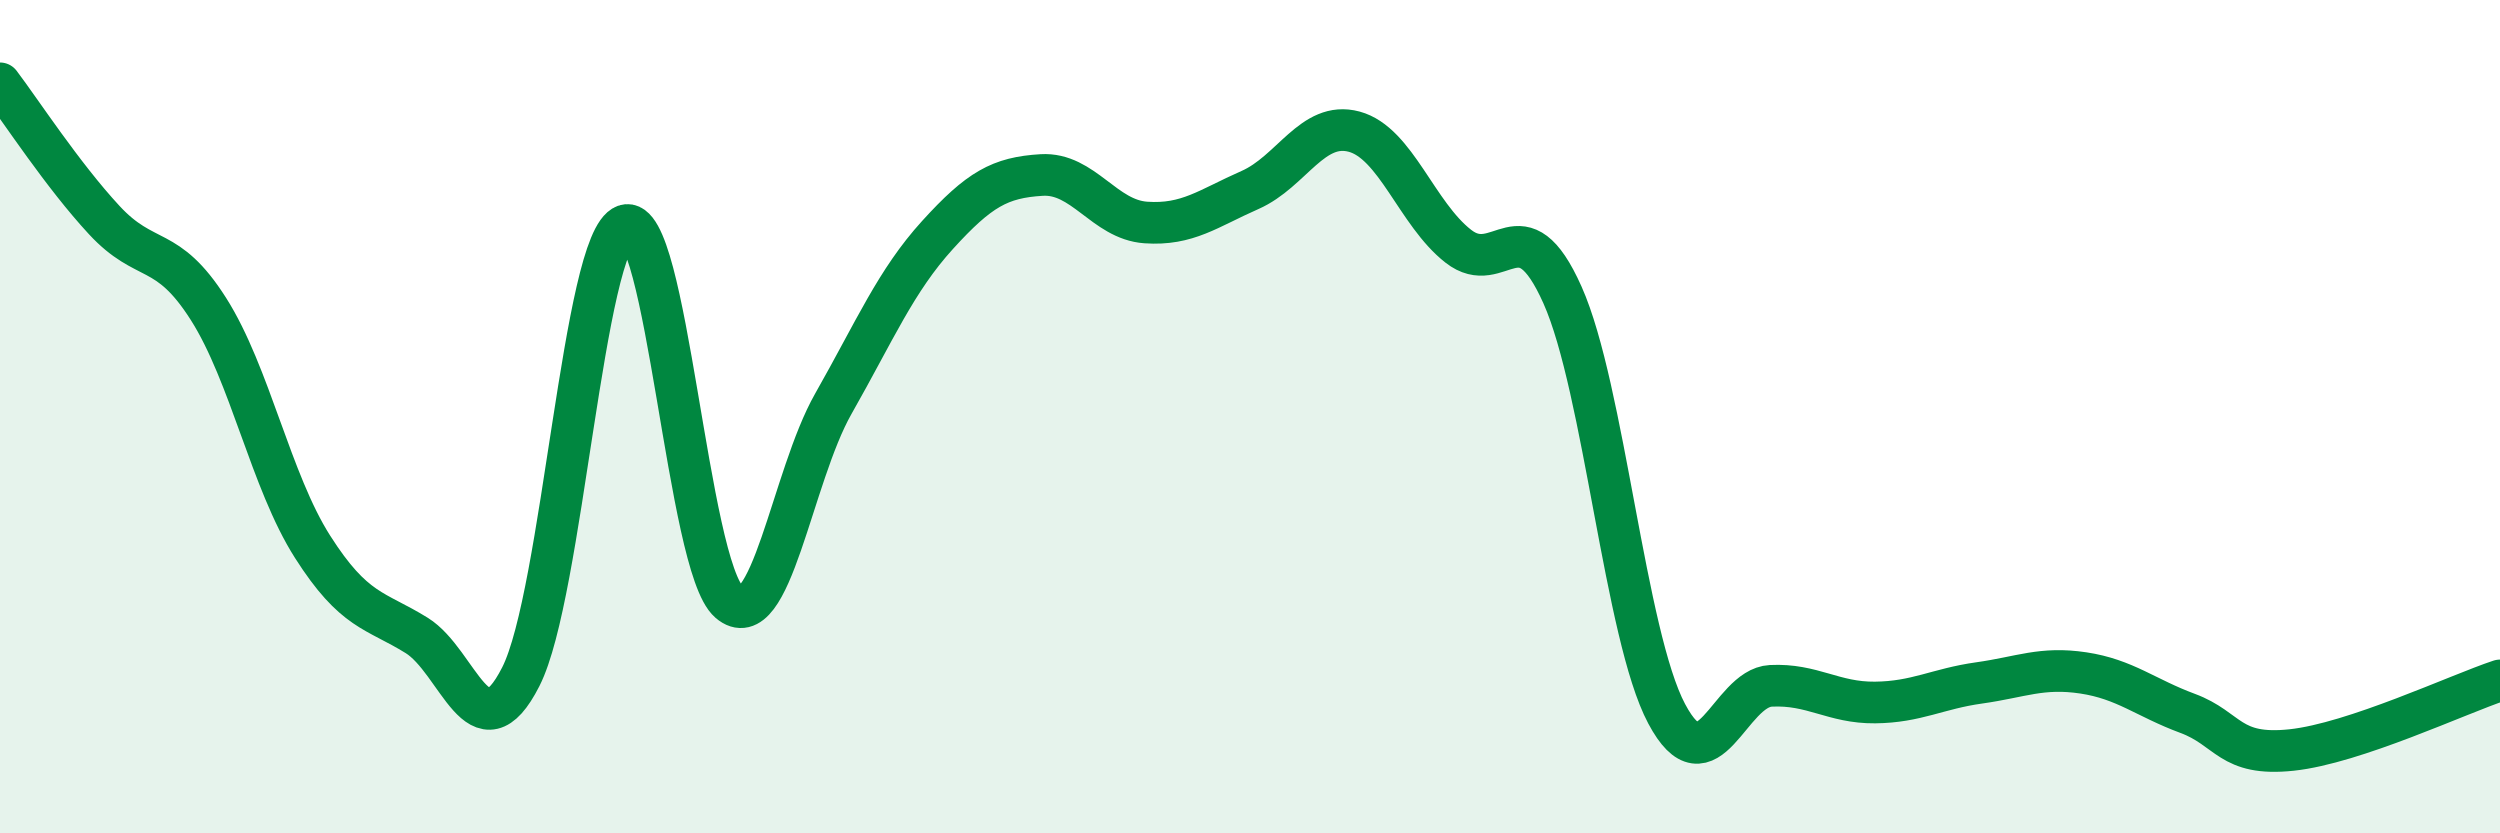 
    <svg width="60" height="20" viewBox="0 0 60 20" xmlns="http://www.w3.org/2000/svg">
      <path
        d="M 0,2 C 0.5,2.66 1.5,4.2 2.5,5.28 C 3.5,6.36 4,5.84 5,7.41 C 6,8.98 6.5,11.55 7.5,13.12 C 8.5,14.69 9,14.63 10,15.25 C 11,15.87 11.5,18.21 12.5,16.24 C 13.5,14.27 14,5.77 15,5.41 C 16,5.05 16.5,13.59 17.5,14.45 C 18.5,15.31 19,11.45 20,9.69 C 21,7.93 21.5,6.74 22.5,5.64 C 23.5,4.54 24,4.26 25,4.2 C 26,4.14 26.5,5.27 27.5,5.34 C 28.5,5.41 29,5 30,4.56 C 31,4.12 31.5,2.89 32.5,3.16 C 33.5,3.43 34,5.13 35,5.91 C 36,6.69 36.5,4.84 37.5,7.08 C 38.5,9.32 39,15.25 40,17.13 C 41,19.01 41.5,16.51 42.5,16.46 C 43.5,16.41 44,16.87 45,16.86 C 46,16.85 46.5,16.53 47.5,16.39 C 48.5,16.25 49,16 50,16.15 C 51,16.3 51.5,16.75 52.5,17.12 C 53.5,17.49 53.5,18.16 55,18 C 56.5,17.84 59,16.66 60,16.33L60 20L0 20Z"
        fill="#008740"
        opacity="0.1"
        stroke-linecap="round"
        stroke-linejoin="round"
      />
      <path
        d="M 0,2 C 0.5,2.66 1.5,4.2 2.5,5.28 C 3.5,6.36 4,5.84 5,7.41 C 6,8.98 6.5,11.55 7.5,13.12 C 8.5,14.69 9,14.63 10,15.25 C 11,15.87 11.5,18.21 12.5,16.24 C 13.5,14.27 14,5.77 15,5.41 C 16,5.05 16.5,13.59 17.5,14.45 C 18.5,15.31 19,11.45 20,9.69 C 21,7.93 21.5,6.74 22.5,5.64 C 23.5,4.54 24,4.26 25,4.2 C 26,4.14 26.5,5.27 27.5,5.34 C 28.5,5.41 29,5 30,4.56 C 31,4.12 31.5,2.89 32.5,3.16 C 33.5,3.43 34,5.13 35,5.91 C 36,6.69 36.5,4.84 37.5,7.08 C 38.5,9.32 39,15.25 40,17.13 C 41,19.01 41.5,16.51 42.5,16.46 C 43.5,16.41 44,16.87 45,16.86 C 46,16.85 46.5,16.53 47.5,16.39 C 48.5,16.25 49,16 50,16.15 C 51,16.3 51.5,16.75 52.5,17.12 C 53.5,17.49 53.5,18.16 55,18 C 56.5,17.84 59,16.66 60,16.33"
        stroke="#008740"
        stroke-width="1"
        fill="none"
        stroke-linecap="round"
        stroke-linejoin="round"
      />
    </svg>
  